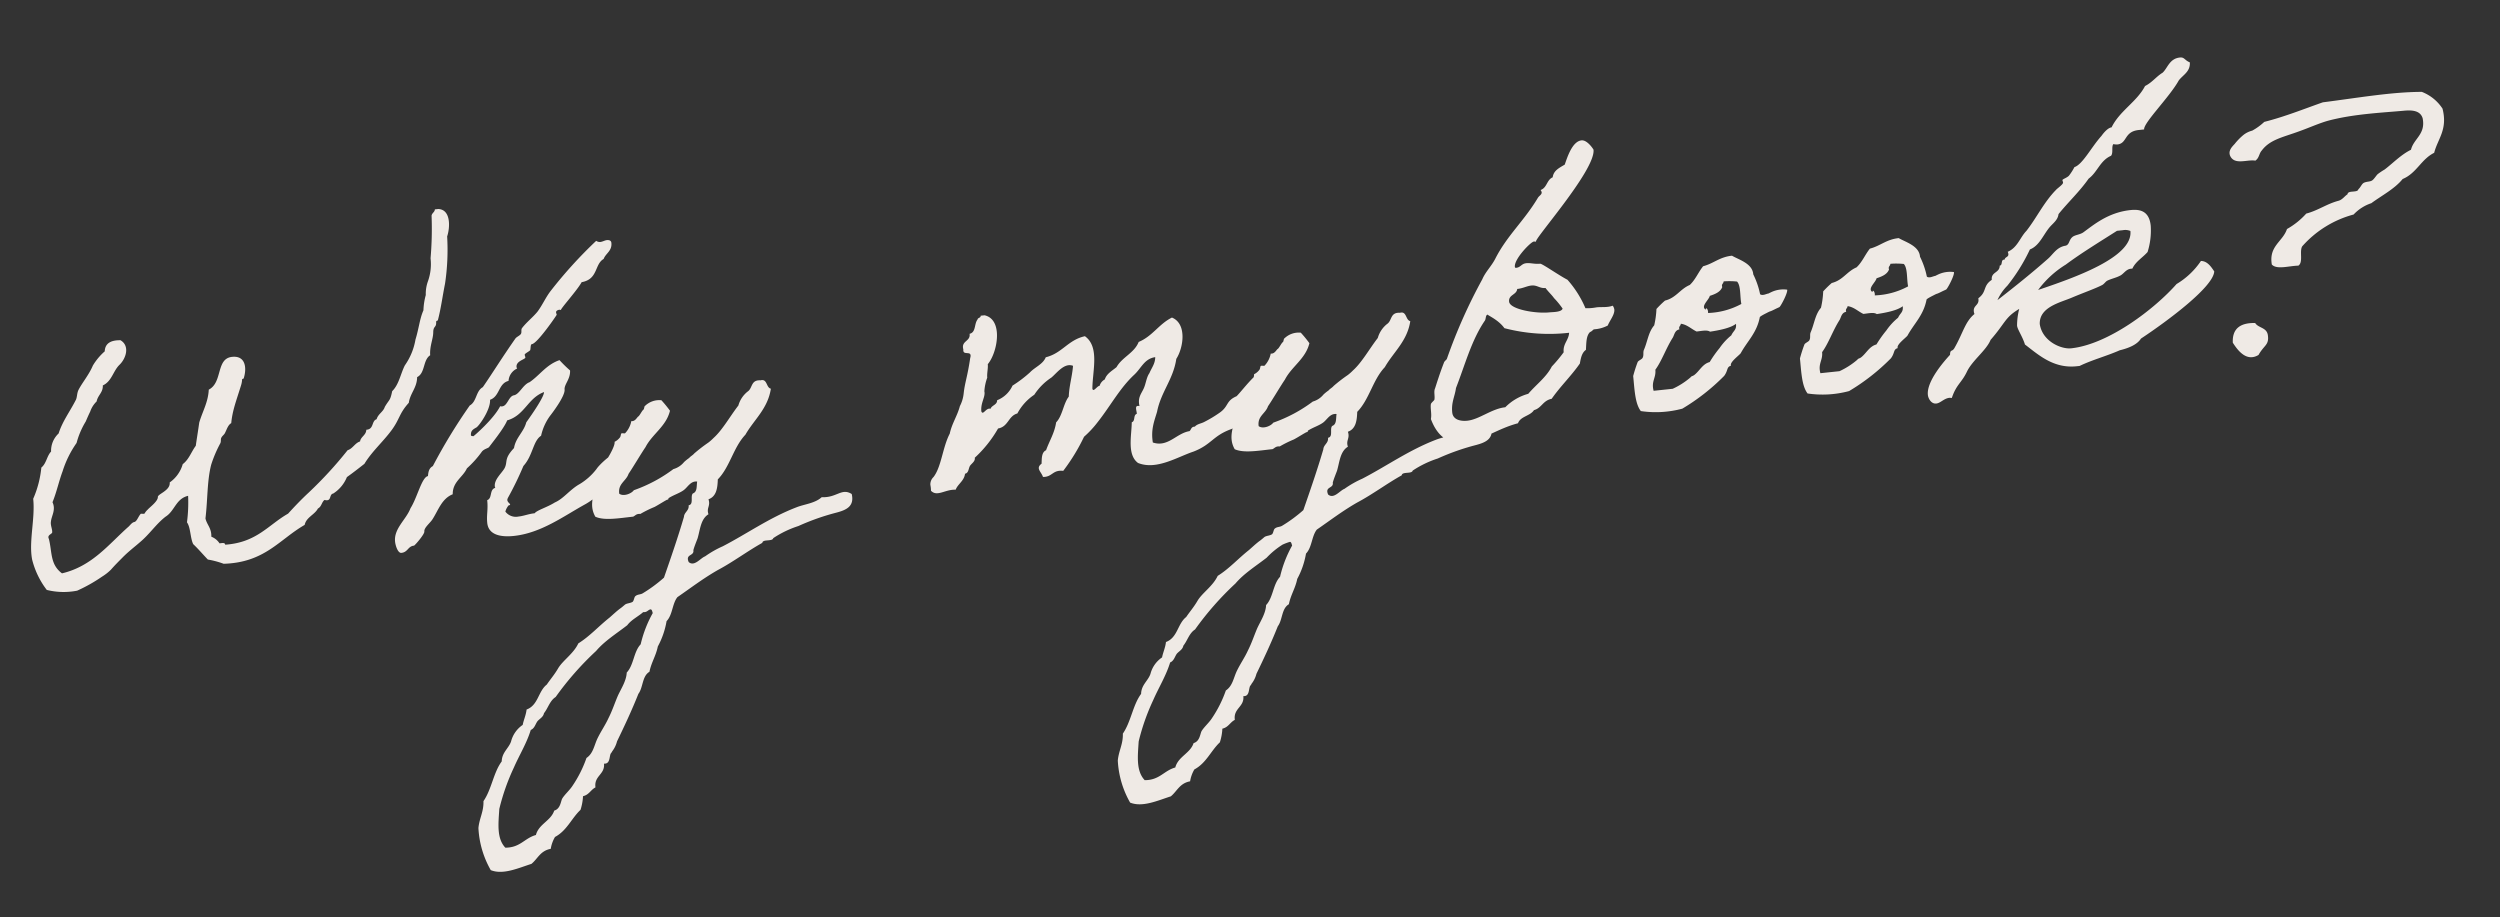 <svg xmlns="http://www.w3.org/2000/svg" width="517.13" height="189.735" viewBox="0 0 517.13 189.735">
  <rect x="0" y="0" width="517.13" height="189.735" fill="#333333" stroke="none"/>
  <g id="グループ_44077" data-name="グループ 44077" transform="translate(-343.682 -1020.904)">
    <path id="パス_97372" data-name="パス 97372" d="M93.96-68.769c-.081.567-.648.648-.81,1.215a71.238,71.238,0,0,1-1.134,8.748,10.573,10.573,0,0,1-1.053,4.7,7.691,7.691,0,0,0-.729,2.754,13.258,13.258,0,0,0-.81,3.078c-.972,1.7-1.3,3.564-2.268,5.832a13.162,13.162,0,0,1-2.754,5.1c-1.053,1.62-1.62,3.807-3.159,5.022-.648,2.025-.729,1.539-1.863,3.078-.405.972-1.539,1.3-1.944,2.349-1.134.243-.729,2.025-2.349,1.944-.162,1.134-1.3,1.3-1.539,2.268-1.134.243-1.62,1.3-2.754,1.539a82.4,82.4,0,0,1-8.91,7.857c-1.62,1.215-3.159,2.511-4.7,3.888-4.293,1.863-7.047,5.265-13.608,5.022,0-.486-.567-.4-1.134-.4A3.532,3.532,0,0,0,40.9-6.318c.243-1.782-.648-2.511-.81-3.888.891-3.888,1.134-7.7,2.349-10.935a25.934,25.934,0,0,1,2.349-4.212c.243-.405.081-.891.405-1.215.162-.243.486-.4.729-.729.486-.729.81-1.62,1.539-1.944.486-2.511,1.539-4.536,2.754-7.371a5.351,5.351,0,0,0,.4-1.215c0-.4.324-.162.4-.4.891-2.106.81-4.617-1.944-4.617-3.4,0-2.43,5.022-5.508,6.237-.4,2.592-1.782,4.374-2.673,6.561-.4,1.62-.81,3.078-1.215,4.7-1.053,1.134-1.7,2.673-3.078,3.483a6.92,6.92,0,0,1-3.078,3.483c0,1.7-2.754,2.106-2.754,2.754-.081.891-1.944,1.944-2.349,2.349a3.114,3.114,0,0,0-.729.729c-.162.162-.648-.081-.81,0-.567.486-.972,1.539-1.539,1.539-.486.081-.891.567-1.215.81C19.683-7.047,15.795-2.835,9.4-2.025,7.128-4.131,7.857-6.561,7.452-9.4c-.324-.81.648-.891.81-1.215.162-.648-.243-1.539,0-2.349.243-1.134,1.3-2.268.729-3.888,1.053-1.944,1.782-4.212,2.754-6.156a21.232,21.232,0,0,1,3.483-5.508,16.512,16.512,0,0,1,2.349-4.212c.405-.729.729-1.3,1.134-1.944a5.3,5.3,0,0,1,1.539-1.944c.4-1.3,1.539-1.7,1.62-3.159,1.944-.648,2.43-2.754,3.888-3.888s2.592-3.645.729-5.022c-2.025-.243-3.24.324-3.483,1.944a12.3,12.3,0,0,0-2.754,2.673c-.972,1.782-2.592,3.321-3.483,4.7-.4.648-.4,1.377-.729,1.944-1.458,2.268-3.24,4.131-4.293,6.561A4.9,4.9,0,0,0,9.8-27.3c-.972.81-1.215,2.349-2.349,3.078A21.208,21.208,0,0,1,5.1-17.982c0,4.131-1.863,8.667-1.539,12.474A17.139,17.139,0,0,0,5.913,1.053a14.414,14.414,0,0,0,6.237.81A32.649,32.649,0,0,0,17.577-.486,10.152,10.152,0,0,0,19.521-1.7c.972-.891,1.782-1.539,2.673-2.268,1.377-1.134,2.754-1.944,3.888-2.754,2.187-1.458,3.726-3.4,5.832-4.7,2.025-.972,2.511-3.483,5.1-3.807a31.378,31.378,0,0,1-.81,5.427c.648,1.134.324,3.321.81,4.617C37.989-4.05,38.8-2.835,39.69-1.7A18.271,18.271,0,0,1,42.849-.486c8.505.648,11.988-3.807,17.5-6.237.486-1.539,2.268-1.863,3.078-3.078.81-.324.891-1.215,1.539-1.62,1.539.567.972-1.053,1.944-1.134a7.248,7.248,0,0,0,3.159-3.078c1.3-.729,2.592-1.539,3.888-2.349,1.782-2.349,4.212-4.05,6.237-6.237s1.944-3.321,4.212-5.346c.486-1.944,2.025-2.916,2.268-5.1,1.782-.648,1.539-3.4,3.159-4.212.081-1.944.972-3.24,1.134-4.7.162-1.3.729-.81.81-1.944,0-.4.324-.243.4-.4.891-2.349,1.458-4.779,2.268-7.371A47.213,47.213,0,0,0,95.9-62.937c.81-1.782,1.377-5.427-1.215-5.832ZM108.135-23c-.729,1.944-2.511,2.916-3.078,5.022-2.349,2.025-1.539,2.592-2.349,3.888-.648.972-2.43,2.106-2.43,3.564a.487.487,0,0,0,.081.324c-1.3.162-.81,2.106-1.944,2.349,0,2.025-.486,3-.486,4.7,0,2.592,2.673,3.24,5.184,3.24,5.67,0,10.692-3,15.309-4.941a12.363,12.363,0,0,0,3.807-2.511c1.7-1.458,5.022-3.159,5.022-5.508a1.772,1.772,0,0,0-1.539-1.782c-.891,0-3.564,2.025-4.131,2.754a12.513,12.513,0,0,1-3.807,2.754c-2.106.891-3.645,2.673-5.508,3.24-1.62.81-3.888,1.215-4.374,1.782-1.3,0-2.268.324-3.4.324A2.7,2.7,0,0,1,101.9-5.1a3.2,3.2,0,0,1,.81-1.215c.243,0,.324-.081.324-.162,0-.162-.486-.486-.486-.972a1.368,1.368,0,0,1,.162-.405,67.723,67.723,0,0,0,3.888-6.237c2.187-1.944,2.511-4.941,4.293-5.832a10.912,10.912,0,0,1,2.268-3.888c.324-.324,3.564-3.726,3.564-5.1,0-1.053,1.458-2.025,1.539-3.807a27.2,27.2,0,0,1-1.944-2.349c-2.835.648-4.374,2.673-6.642,3.888-1.377.324-2.349,2.268-3.483,2.349s-1.539,2.025-2.673,2.025a.73.73,0,0,1-.4-.081c-1.62,2.511-6.075,5.589-6.156,5.589a1.679,1.679,0,0,1-.486-.162c0-.972.486-1.215,1.215-1.539.486-.081,3.4-3.321,3.483-5.427,2.106-.486,2.025-3.159,4.212-3.483a3.02,3.02,0,0,1,2.025-2.349c0-.081-.081-.162-.081-.324,0-1.3,2.025-1.377,2.025-1.782,0-.162-.081-.4-.081-.567,0-.243.972-.567,1.215-.81.162-.243.162-1.215.486-1.215,1.134,0,5.751-5.427,5.751-5.508s-.081-.324-.081-.486c0-.4.567-.486.729-.486.081,0,.243.081.324.081,0-.324,3.807-3.726,4.86-5.265,3.483-.243,3-3.4,5.022-4.293.567-1.134,1.944-1.458,1.944-3.159,0-.567-.567-.648-.891-.648-.4,0-.891.243-1.377.243a1.309,1.309,0,0,1-.81-.324,92.214,92.214,0,0,0-10.53,9.4c-1.134,1.215-1.944,2.673-3.078,3.888-1.053,1.053-2.511,1.944-3.564,3.078-.243.324-.081.81-.324,1.134s-.891.486-1.215.81c-3.24,3.726-5.346,6.48-7.776,9.315-1.539.648-1.539,2.835-3.078,3.483a113.734,113.734,0,0,0-8.91,11.664c-.81.324-1.053,1.053-1.215,1.944-1.3.081-2.673,4.212-4.293,6.237C81.324-5.589,78.57-4.05,78.57-1.3c0,.81.324,2.43,1.053,2.43,1.377,0,1.458-1.215,2.754-1.215.162,0,2.43-2.106,2.43-2.673,0-.81,1.377-1.62,1.944-2.349,1.377-1.7,2.349-4.05,4.7-4.7.243-2.592,2.43-3.24,3.483-5.022a21.536,21.536,0,0,0,3.483-3.159c.567-.486,1.215-.486,1.539-.729,0-.081,3.483-3.483,4.293-5.1,3.726-.648,4.7-4.131,8.181-5.022C112.428-27.945,109.512-24.543,108.135-23Zm12.15,20.9c1.782,1.053,4.941.81,7.776.81.486-.162.729-.567,1.539-.4a23.619,23.619,0,0,1,3.078-1.134c.81-.324,2.43-1.134,2.754-1.215.4,0,.162-.243.4-.324.972-.486,2.187-.729,3.078-1.215.972-.486,1.7-1.863,3.078-1.539-.243.891-.162,2.106-1.134,2.349-.648.486,0,2.268-1.134,2.349,0,1.134-1.053,1.3-1.215,2.268-1.7,4.131-3.564,8.1-5.427,12.069a29.787,29.787,0,0,1-4.7,2.754c-.486.243-1.053.081-1.539.405-.324.162-.4.891-.729,1.134-.486.243-1.215.162-1.62.4-.243.162-.81.567-1.134.729-.81.486-1.539,1.053-2.349,1.62-2.43,1.539-4.455,3.4-6.966,4.617-1.215,2.025-3.564,3.159-4.7,4.7-.891,1.215-1.782,2.025-2.673,3.078-1.944,1.215-2.187,4.05-4.7,4.7-.243,1.134-.81,2.025-1.134,3.078a5.884,5.884,0,0,0-2.754,3.159c-.648,1.377-2.106,2.025-2.349,3.888-1.944,2.106-2.673,5.508-4.617,7.776-.162,2.187-1.215,3.4-1.62,5.427a19.492,19.492,0,0,0,1.62,8.91c2.43,1.3,5.751.162,8.505-.4,1.377-.891,2.106-2.511,4.293-2.673a7.043,7.043,0,0,1,1.134-2.349c2.592-1.053,3.807-3.483,5.832-5.022a10.779,10.779,0,0,0,.81-2.754c1.3-.162,1.7-1.134,2.754-1.539-.081-2.43,2.268-2.43,2.268-4.7,1.3.243,1.215-1.377,1.62-1.944,0,0,.324-.324.324-.4a5.568,5.568,0,0,0,1.215-1.944c1.863-3,3.726-6.075,5.427-9.315,1.134-1.215,1.134-3.564,2.754-4.293.567-1.863,1.7-3.159,2.268-5.022a16.854,16.854,0,0,0,2.349-5.022c1.377-1.134,1.539-3.483,2.754-4.7,2.835-1.539,5.751-3.321,8.91-4.7,3.24-1.3,6.48-3.24,9.72-4.617.162-.81,2.106,0,2.349-.729a21,21,0,0,1,5.427-1.944,48.388,48.388,0,0,1,8.181-1.944c2.025-.324,3.807-.891,3.483-3.483-1.944-1.539-3.159.486-6.237,0-1.539,1.134-3.726,1.053-5.427,1.539-5.751,1.539-10.773,4.374-15.957,6.4a20.929,20.929,0,0,0-3.888,1.7c-.972.243-2.43,1.944-3.483.81-.567-1.782,1.3-1.053,1.215-2.349.324-.81.729-1.539,1.134-2.349.729-1.782,1.053-3.888,2.754-4.7-.324-1.377.648-1.62.324-3.078,1.7-.405,2.106-2.106,2.349-3.888,2.754-2.268,3.888-6.237,6.642-8.586,2.106-2.916,5.184-4.86,6.237-8.91-.972-.324-.486-2.187-1.944-1.944-1.944-.324-1.782,1.3-2.754,1.944a5.613,5.613,0,0,0-2.349,2.754c-1.944,2.025-3.807,4.7-5.832,6.156a9.829,9.829,0,0,1-1.134.81,31.839,31.839,0,0,0-3.159,1.944c-.324.324-.81.486-1.134.81a8.9,8.9,0,0,0-1.134.729,4.4,4.4,0,0,1-2.349,1.215,30.283,30.283,0,0,1-8.586,3.483c-.567.648-2.268,1.134-3.078.4-.081-2.106,1.7-2.43,2.349-3.888.972-1.134,3.078-3.969,4.05-5.1,1.7-2.592,4.7-3.807,5.832-6.966a23.462,23.462,0,0,0-1.539-2.349,4.23,4.23,0,0,0-3.483.81c-.162,0-.243.648-.4.729-.324.162-.891,1.134-1.215,1.3s-.729.972-1.539.81a4.971,4.971,0,0,1-1.539,2.349c-.162.081-.648-.162-.81,0-.081.081-.162.567-.324.729a3.2,3.2,0,0,1-1.215.81c.081.891-2.025,3.645-2.511,4.05-.567.486-1.458,3.321-2.025,3.726C120.771-7.128,119.07-4.86,120.285-2.106Zm9.315,20.25c.324,0,.324.486.4.81a24.5,24.5,0,0,0-3.159,6.156c-1.62,1.377-1.863,4.131-3.483,5.508-.243,1.7-1.539,3.24-2.349,4.617-.81,1.458-1.458,2.916-2.349,4.293-.81,1.377-1.863,2.592-2.673,3.888-.891,1.377-1.215,3.078-2.754,3.888a24.871,24.871,0,0,1-3.483,5.427c-.648.81-1.7,1.539-2.349,2.349-.4.486-.567,2.106-1.944,2.349-.891,2.025-3.483,2.43-4.293,4.617-2.43.405-3.483,2.268-6.561,1.944-1.62-2.106-.891-5.184-.4-8.1a44.974,44.974,0,0,1,3.888-8.181c1.377-2.43,3.159-4.7,4.293-7.371.81-.243,1.053-1.053,1.539-1.62.486-.486,1.3-.729,1.539-1.539.972-.972,1.458-2.43,2.754-3.078a62.312,62.312,0,0,1,9.315-8.586c1.944-1.863,4.617-3.159,6.966-4.617.972-1.053,2.43-1.539,3.564-2.349C128.871,18.711,129.033,18.225,129.6,18.144ZM262.035-13.77c1.134-8.343-5.1-.972-7.29.81-2.349.729-1.782,1.863-3.807,3a25.624,25.624,0,0,1-3.483,1.62c-.648.243-1.458.243-1.944.729-.81-.081-.81.567-1.215.81-2.754.162-4.779,2.916-7.776,1.539-.162-2.754.81-4.455,1.539-6.237,1.215-3.969,4.05-6.318,5.1-10.449,1.7-2.106,3-6.966,0-8.586-2.835,1.053-4.374,3.4-7.371,4.293-1.134,2.187-3.726,2.754-5.1,4.7-.972.648-2.187,1.134-2.673,2.268a2.234,2.234,0,0,0-1.215,1.215c-.486-.081-1.458,1.3-1.539.405.4-3.645,2.43-8.424-.4-10.935-3.564.4-5.022,3-8.505,3.483-.729,1.377-2.43,1.782-3.564,2.754a26.062,26.062,0,0,1-3.888,2.349,5.867,5.867,0,0,1-3.483,2.673c-.081.972-1.215.891-1.539,1.62-.891-.4-1.7,1.3-1.944.324,0-1.782,1.215-2.916,1.053-4.05a9.986,9.986,0,0,1,.891-2.754c0-.891.4-1.863.4-2.754,2.268-2.187,4.212-8.829.4-10.125h-.81c0,.486-.648.324-.729.729-.81.81-.567,2.592-1.944,2.754.081,1.62-1.944,1.215-1.62,3.078-.324,1.458,1.944.162,1.215,1.944-.972,3.807-1.62,4.86-2.106,7.128a7.258,7.258,0,0,1-1.053,2.511c-.729,1.944-2.025,3.4-2.673,5.427-1.782,2.673-2.43,6.642-4.293,8.586a2.087,2.087,0,0,0-.81,1.539,6.091,6.091,0,0,1,0,1.215c1.134,1.458,2.916,0,5.1.324.567-1.134,1.944-1.62,2.268-3.078.81-.081.81-1.053,1.215-1.539.324-.4,1.215-.81,1.134-1.539a25.006,25.006,0,0,0,5.427-5.508c2.187-.162,2.349-2.349,4.293-2.673a10.711,10.711,0,0,1,3.888-3.483,12.159,12.159,0,0,1,3.888-3.159c1.215-.81,3-2.835,4.7-1.944-.4,2.187-1.215,3.969-1.539,6.237-1.3,1.377-1.7,3.807-3.159,5.022-.567,2.187-1.782,3.645-2.673,5.508-.972.324-1.053,1.539-1.215,2.673-1.377.81-.243,1.62,0,2.754,1.944.243,2.106-1.3,4.293-.81a40.184,40.184,0,0,0,5.022-6.561,20.825,20.825,0,0,0,3.159-2.754c3-3.078,5.265-6.48,8.505-8.91,1.62-1.215,2.43-3.078,4.7-3.159-.162,1.377-.972,2.106-1.539,3.159-.729.81-.972,2.187-1.539,3.078-.567.972-1.458,1.7-1.215,3.483-1.134-.4-.648.891-.729,1.539-.81.162-.4,1.458-1.215,1.62-.324,2.754-1.7,6.561.4,8.5,3.645,1.944,8.262-.4,11.664-1.134,3.888-1.053,4.293-2.835,8.262-3.807C255.636-7.29,259.767-12.393,262.035-13.77ZM253.206-2.106c1.782,1.053,4.941.81,7.776.81.486-.162.729-.567,1.539-.4A23.621,23.621,0,0,1,265.6-2.835c.81-.324,2.43-1.134,2.754-1.215.4,0,.162-.243.4-.324.972-.486,2.187-.729,3.078-1.215.972-.486,1.7-1.863,3.078-1.539-.243.891-.162,2.106-1.134,2.349-.648.486,0,2.268-1.134,2.349,0,1.134-1.053,1.3-1.215,2.268-1.7,4.131-3.564,8.1-5.427,12.069a29.787,29.787,0,0,1-4.7,2.754c-.486.243-1.053.081-1.539.405-.324.162-.4.891-.729,1.134-.486.243-1.215.162-1.62.4-.243.162-.81.567-1.134.729-.81.486-1.539,1.053-2.349,1.62-2.43,1.539-4.455,3.4-6.966,4.617-1.215,2.025-3.564,3.159-4.7,4.7-.891,1.215-1.782,2.025-2.673,3.078-1.944,1.215-2.187,4.05-4.7,4.7-.243,1.134-.81,2.025-1.134,3.078a5.884,5.884,0,0,0-2.754,3.159c-.648,1.377-2.106,2.025-2.349,3.888-1.944,2.106-2.673,5.508-4.617,7.776-.162,2.187-1.215,3.4-1.62,5.427a19.492,19.492,0,0,0,1.62,8.91c2.43,1.3,5.751.162,8.5-.4,1.377-.891,2.106-2.511,4.293-2.673a7.043,7.043,0,0,1,1.134-2.349c2.592-1.053,3.807-3.483,5.832-5.022a10.778,10.778,0,0,0,.81-2.754c1.3-.162,1.7-1.134,2.754-1.539-.081-2.43,2.268-2.43,2.268-4.7,1.3.243,1.215-1.377,1.62-1.944,0,0,.324-.324.324-.4A5.568,5.568,0,0,0,252.8,44.55c1.863-3,3.726-6.075,5.427-9.315,1.134-1.215,1.134-3.564,2.754-4.293.567-1.863,1.7-3.159,2.268-5.022A16.853,16.853,0,0,0,265.6,20.9c1.377-1.134,1.539-3.483,2.754-4.7,2.835-1.539,5.751-3.321,8.91-4.7,3.24-1.3,6.48-3.24,9.72-4.617.162-.81,2.106,0,2.349-.729a21,21,0,0,1,5.427-1.944,48.388,48.388,0,0,1,8.181-1.944c2.025-.324,3.807-.891,3.483-3.483-1.944-1.539-3.159.486-6.237,0C298.647-.081,296.46-.162,294.759.324c-5.751,1.539-10.773,4.374-15.957,6.4a20.929,20.929,0,0,0-3.888,1.7c-.972.243-2.43,1.944-3.483.81-.567-1.782,1.3-1.053,1.215-2.349.324-.81.729-1.539,1.134-2.349.729-1.782,1.053-3.888,2.754-4.7-.324-1.377.648-1.62.324-3.078,1.7-.405,2.106-2.106,2.349-3.888,2.754-2.268,3.888-6.237,6.642-8.586,2.106-2.916,5.184-4.86,6.237-8.91-.972-.324-.486-2.187-1.944-1.944-1.944-.324-1.782,1.3-2.754,1.944a5.613,5.613,0,0,0-2.349,2.754c-1.944,2.025-3.807,4.7-5.832,6.156a9.827,9.827,0,0,1-1.134.81,31.844,31.844,0,0,0-3.159,1.944c-.324.324-.81.486-1.134.81a8.9,8.9,0,0,0-1.134.729,4.4,4.4,0,0,1-2.349,1.215,30.283,30.283,0,0,1-8.586,3.483c-.567.648-2.268,1.134-3.078.4-.081-2.106,1.7-2.43,2.349-3.888.972-1.134,3.078-3.969,4.05-5.1,1.7-2.592,4.7-3.807,5.832-6.966a23.468,23.468,0,0,0-1.539-2.349,4.23,4.23,0,0,0-3.483.81c-.162,0-.243.648-.4.729-.324.162-.891,1.134-1.215,1.3s-.729.972-1.539.81a4.971,4.971,0,0,1-1.539,2.349c-.162.081-.648-.162-.81,0-.081.081-.162.567-.324.729a3.2,3.2,0,0,1-1.215.81c.081.891-2.025,3.645-2.511,4.05-.567.486-1.458,3.321-2.025,3.726C253.692-7.128,251.991-4.86,253.206-2.106Zm9.315,20.25c.324,0,.324.486.4.81a24.5,24.5,0,0,0-3.159,6.156c-1.62,1.377-1.863,4.131-3.483,5.508-.243,1.7-1.539,3.24-2.349,4.617-.81,1.458-1.458,2.916-2.349,4.293-.81,1.377-1.863,2.592-2.673,3.888-.891,1.377-1.215,3.078-2.754,3.888a24.87,24.87,0,0,1-3.483,5.427c-.648.81-1.7,1.539-2.349,2.349-.4.486-.567,2.106-1.944,2.349-.891,2.025-3.483,2.43-4.293,4.617-2.43.405-3.483,2.268-6.561,1.944-1.62-2.106-.891-5.184-.4-8.1a44.974,44.974,0,0,1,3.888-8.181c1.377-2.43,3.159-4.7,4.293-7.371.81-.243,1.053-1.053,1.539-1.62.486-.486,1.3-.729,1.539-1.539.972-.972,1.458-2.43,2.754-3.078a62.312,62.312,0,0,1,9.315-8.586c1.944-1.863,4.617-3.159,6.966-4.617a16.659,16.659,0,0,1,3.564-2.349A11.892,11.892,0,0,1,262.521,18.144ZM334.287-22.6a1.811,1.811,0,0,0-.243-.81c-1.3.324-2.511-.081-3.564,0a9.507,9.507,0,0,1-2.106-.081,21.349,21.349,0,0,0-3.078-6.237c-1.62-1.053-4.86-3.888-5.265-3.888-1.134,0-1.944-.405-2.835-.405-1.053,0-1.215.729-2.187.729a.215.215,0,0,1-.243-.243c0-1.62,3.807-4.779,4.455-4.779.162,0,.324.081.486.081-1.053,0,13.77-13.365,13.77-17.658,0-.081-1.053-2.187-2.268-2.187-1.944,0-3.321,3.24-3.969,4.617-1.215.567-2.43.972-2.754,2.349-1.3.405-1.377,2.025-2.754,2.349.081.243.162.324.162.486,0,.486-.567.648-.891,1.053-3.321,4.455-7.209,7.128-10.125,11.664-.972,1.458-2.268,2.43-3.078,3.888a108.742,108.742,0,0,0-8.991,15.552c-.081.243-.567.4-.729.81-1.053,2.025-2.025,4.293-2.349,5.022-.4.648-.162,1.62-.4,2.349-.081.162-.729.567-.81.81-.243.891,0,2.025-.324,3.078.81,3.159,2.592,5.508,6.075,5.508,4.374,0,7.128-2.025,11.745-2.754.648-1.377,2.673-1.215,3.564-2.349,1.62-.243,2.025-1.782,3.888-1.944,2.025-2.349,4.536-4.293,6.561-6.642.324-1.134.648-2.187,1.539-2.673.243-1.377.324-2.835,1.215-3.564.729-.243.567-.486,1.053-.486a6.981,6.981,0,0,0,2.754-.486C333.153-20.493,334.287-21.546,334.287-22.6Zm-10.611-1.3c-.324.729-2.106.486-2.835.486-2.754,0-8.019-1.458-8.019-3.078,0-1.458,1.7-1.215,1.944-2.43,1.215,0,2.025-.4,3-.4,1.215,0,1.62.81,2.835.81.648,1.053,1.134,1.539,1.539,2.268A16.816,16.816,0,0,1,323.676-23.895ZM298.728-4.941c0-2.106.891-3.24,1.3-4.941,2.349-4.536,4.212-9.477,7.371-13.2.324-.324.243-1.134.729-1.215,0,.162,2.106,1.3,3.159,3.159a36.665,36.665,0,0,0,13.2,2.349c-.243,1.539-1.539,2.106-1.539,3.888a28.75,28.75,0,0,1-2.754,2.673c-1.377,2.106-3.645,3.4-5.427,5.1a10.651,10.651,0,0,0-5.022,2.268c-2.835,0-5.589,1.944-8.1,1.944C300.591-2.916,298.728-3.24,298.728-4.941Zm43.416-13.527c-1.377,1.3-1.7,3.159-2.673,4.86-.243.486-.081,1.053-.4,1.539-.162.324-.972.486-1.134.81a28.3,28.3,0,0,0-1.215,2.754c0,2.673-.243,5.67.81,7.371a21.163,21.163,0,0,0,8.586.405,43.17,43.17,0,0,0,9.315-5.832c.972-1.053.648-1.782,1.62-1.944-.243-.729,1.782-1.863,2.268-2.349,1.62-2.349,3.726-3.807,4.7-6.966,0-.081.162-.243,1.458-.729,1.215-.486.4-.081,1.7-.567.648-.243.972-.324,1.134-.405.4-.324,2.025-2.754,1.944-3.4a5.845,5.845,0,0,0-3.321.162c-1.134.405-.081.081-1.215.324-.648.162-1.053,0-1.134-.162a16.6,16.6,0,0,0-.972-4.212c.081-2.268-2.673-3.321-3.969-4.293-2.592,0-3.969,1.215-6.156,1.539-1.134,1.134-1.863,2.592-3.159,3.564-2.106.648-3.078,2.349-5.427,2.673a20.149,20.149,0,0,0-1.944,1.539A18.127,18.127,0,0,1,342.144-18.468ZM357.372-26a15.074,15.074,0,0,1,2.754.324c.729.972.243,3.159.4,4.7a15.541,15.541,0,0,1-7.047,1.134c.162-.729-.324-1.377-.4-.729-1.053-.81.891-1.944,1.134-2.754,1.134-.243,2.268-.567,2.754-1.539C356.8-25.515,357.291-25.515,357.372-26Zm-9.72,7.776c1.3.324,2.025,1.3,3.078,1.944,1.053,0,2.187-.162,2.754.324,1.62-.081,4.212-.243,5.508-1.053,0,1.3-.648,1.3-1.215,2.268a12.372,12.372,0,0,0-2.673,2.349,24.129,24.129,0,0,0-2.349,2.673c-1.539.243-2.268,1.62-3.483,2.349-.486.243-.486.081-.81.4a15.794,15.794,0,0,1-3.888,1.944h-3.969c-.324-2.025.81-2.592.81-4.293,1.539-1.7,2.673-4.212,4.293-6.237.4-.567.567-1.458,1.539-1.539C347.085-17.739,347.571-17.739,347.652-18.225Zm29.16-.243c-1.377,1.3-1.7,3.159-2.673,4.86-.243.486-.081,1.053-.4,1.539-.162.324-.972.486-1.134.81a28.3,28.3,0,0,0-1.215,2.754c0,2.673-.243,5.67.81,7.371a21.163,21.163,0,0,0,8.586.405A43.17,43.17,0,0,0,390.1-6.561c.972-1.053.648-1.782,1.62-1.944-.243-.729,1.782-1.863,2.268-2.349,1.62-2.349,3.726-3.807,4.7-6.966,0-.081.162-.243,1.458-.729,1.215-.486.4-.081,1.7-.567.648-.243.972-.324,1.134-.405.4-.324,2.025-2.754,1.944-3.4a5.845,5.845,0,0,0-3.321.162c-1.134.405-.081.081-1.215.324-.648.162-1.053,0-1.134-.162a16.6,16.6,0,0,0-.972-4.212c.081-2.268-2.673-3.321-3.969-4.293-2.592,0-3.969,1.215-6.156,1.539-1.134,1.134-1.863,2.592-3.159,3.564-2.106.648-3.078,2.349-5.427,2.673a20.149,20.149,0,0,0-1.944,1.539A18.127,18.127,0,0,1,376.812-18.468ZM392.04-26a15.074,15.074,0,0,1,2.754.324c.729.972.243,3.159.4,4.7a15.541,15.541,0,0,1-7.047,1.134c.162-.729-.324-1.377-.4-.729-1.053-.81.891-1.944,1.134-2.754,1.134-.243,2.268-.567,2.754-1.539C391.473-25.515,391.959-25.515,392.04-26Zm-9.72,7.776c1.3.324,2.025,1.3,3.078,1.944,1.053,0,2.187-.162,2.754.324,1.62-.081,4.212-.243,5.508-1.053,0,1.3-.648,1.3-1.215,2.268a12.372,12.372,0,0,0-2.673,2.349,24.129,24.129,0,0,0-2.349,2.673c-1.539.243-2.268,1.62-3.483,2.349-.486.243-.486.081-.81.4a15.794,15.794,0,0,1-3.888,1.944h-3.969c-.324-2.025.81-2.592.81-4.293,1.539-1.7,2.673-4.212,4.293-6.237.4-.567.567-1.458,1.539-1.539C381.753-17.739,382.239-17.739,382.32-18.225ZM441.936-5.184c5.913-3.078,16.038-9.072,16.524-12.231-.486-.891-1.134-2.268-2.511-2.43a15.871,15.871,0,0,1-5.508,4.212C445.419-11.016,435.132-4.7,427.356-4.7c-2.025,0-5.751-2.025-5.913-5.67.243-3.483,4.617-3.969,7.047-4.7,2.673-.81,5.1-1.377,6.561-1.944.486-.162.81-.648,1.215-.81.891-.324,1.863-.405,2.673-.729.81-.243,1.377-1.215,2.43-1.215h.324c.81-1.377,2.349-2.025,3.483-3.078a14.842,14.842,0,0,0,1.215-5.346c0-3.078-1.863-3.645-3.807-3.645-4.7,0-7.938,2.268-10.206,3.564-.729.405-1.782.324-2.349.729-.81.567-.729,1.458-1.539,1.62-1.863.081-2.754,1.458-3.888,2.268-3.4,2.43-7.29,4.941-11.34,7.452a9.941,9.941,0,0,1,2.349-2.754,37.465,37.465,0,0,0,5.427-6.966c2.106-.567,3.159-2.916,4.7-4.293.729-.648,1.7-1.215,1.944-2.349,2.268-2.268,4.86-4.212,6.966-6.642,1.944-1.134,2.754-3.483,5.1-4.212.567-.567.243-1.863.729-2.349a3.565,3.565,0,0,0,.81.162c2.106,0,1.62-2.511,4.7-2.511h1.134c0-1.377,5.913-6.075,8.181-9.315.972-1.053,2.592-1.539,2.673-3.483-1.053-.567-.972-1.215-1.944-1.215-2.187,0-2.754,1.944-3.888,2.754-1.377.648-2.349,1.782-3.888,2.349-2.025,3.078-5.751,4.536-7.776,7.776-.972,0-2.268,1.539-2.268,1.539-2.349,2.106-4.455,5.427-6.237,5.832a11.284,11.284,0,0,1-1.215,1.539c-.4.486-1.539.648-1.539.891,0,.081.081.324.081.486,0,.405-1.3,1.053-1.62,1.377-2.754,2.268-4.536,5.265-6.966,7.776-1.458,1.215-2.187,3.24-4.293,3.888a1.2,1.2,0,0,1,.081.486c0,.648-.729.486-.891,1.053h-.162c-.648,0-.324,1.134-.972,1.134-.162,1.539-1.944,1.053-1.944,2.754-2.025,1.053-1.215,2.349-3.159,3.483v.243c0,1.215-1.215,1.134-1.215,2.349a1.581,1.581,0,0,0,.081.567c-2.106,1.377-2.754,3.645-4.86,6.561-.567.81-.891.081-1.053,1.3C400.95-4.779,396.9-1.053,396.9,1.782c0,.729.486,1.944,1.539,1.944.891,0,1.7-.891,2.835-.891.162,0,.324.081.486.081C402.975.243,404.109,0,405.4-2.106c1.377-2.268,4.455-3.969,5.589-6.075,3.483-3.24,3.4-4.293,6.561-5.751a13.964,13.964,0,0,0-.81,3.4c0,.81.891,2.349,1.215,4.05,2.43,2.268,5.265,5.589,10.125,5.589h.648c2.673-.972,5.832-1.458,8.586-2.349C439.1-3.483,440.964-3.969,441.936-5.184Zm-1.377-22.68a2.722,2.722,0,0,1,1.539.324c0,5.508-12.717,8.424-20.25,10.125a20.494,20.494,0,0,1,6.237-4.617c3.564-2.106,7.533-3.969,11.259-5.832Zm36.531,7.209a21.65,21.65,0,0,1,11.259-5.427,8.821,8.821,0,0,1,3.888-1.944c2.349-1.377,5.1-2.43,6.966-4.293,3-.891,4.212-3.645,7.047-4.7,1.053-2.835,3.321-4.455,2.673-8.91a9.012,9.012,0,0,0-3.888-3.888c-6.318-.648-13.122-.162-20.574,0-4.131.972-8.019,2.106-12.474,2.754a12.072,12.072,0,0,1-2.673,1.539,4.786,4.786,0,0,0-1.944.729,12.138,12.138,0,0,0-1.944,1.62c-.648.567-1.458,1.215-1.215,2.268.648,2.187,3.483,1.134,5.1,1.62.891-.486.891-1.377,1.539-1.944,1.944-2.106,4.7-2.268,8.181-3.159,2.025-.486,4.212-1.215,6.156-1.539,5.265-.81,10.854-.486,15.552-.405,1.944,0,3.564.324,3.888,1.944.324,3.4-2.268,3.969-3.078,6.237-2.187.81-3.969,2.349-5.832,3.483a14.076,14.076,0,0,0-1.539.81c-.324.243-.81.891-1.215,1.134-.486.324-1.3.081-1.944.405-.4.243-.729.891-1.134,1.134-.243.81-2.187-.081-2.349.81-.648.324-1.134.972-1.944,1.134-2.592.4-4.374,1.539-6.966,1.944a15.6,15.6,0,0,1-4.293,2.754c-1.134,2.511-4.131,3.078-3.888,6.966.891,1.215,3.483.648,5.427.81C477.009-17.334,476.361-19.683,477.09-20.655ZM465.75-5.913c-3.24-.405-4.86.81-5.022,3.564.891,1.782,2.43,4.293,5.022,3.078,1.377-1.944,2.43-1.782,2.349-3.888C468.018-4.779,466.317-4.779,465.75-5.913Z" transform="matrix(0.995, -0.105, 0.105, 0.995, 347.364, 1142.505)" fill="#efeae5"/>
  </g>
</svg>
